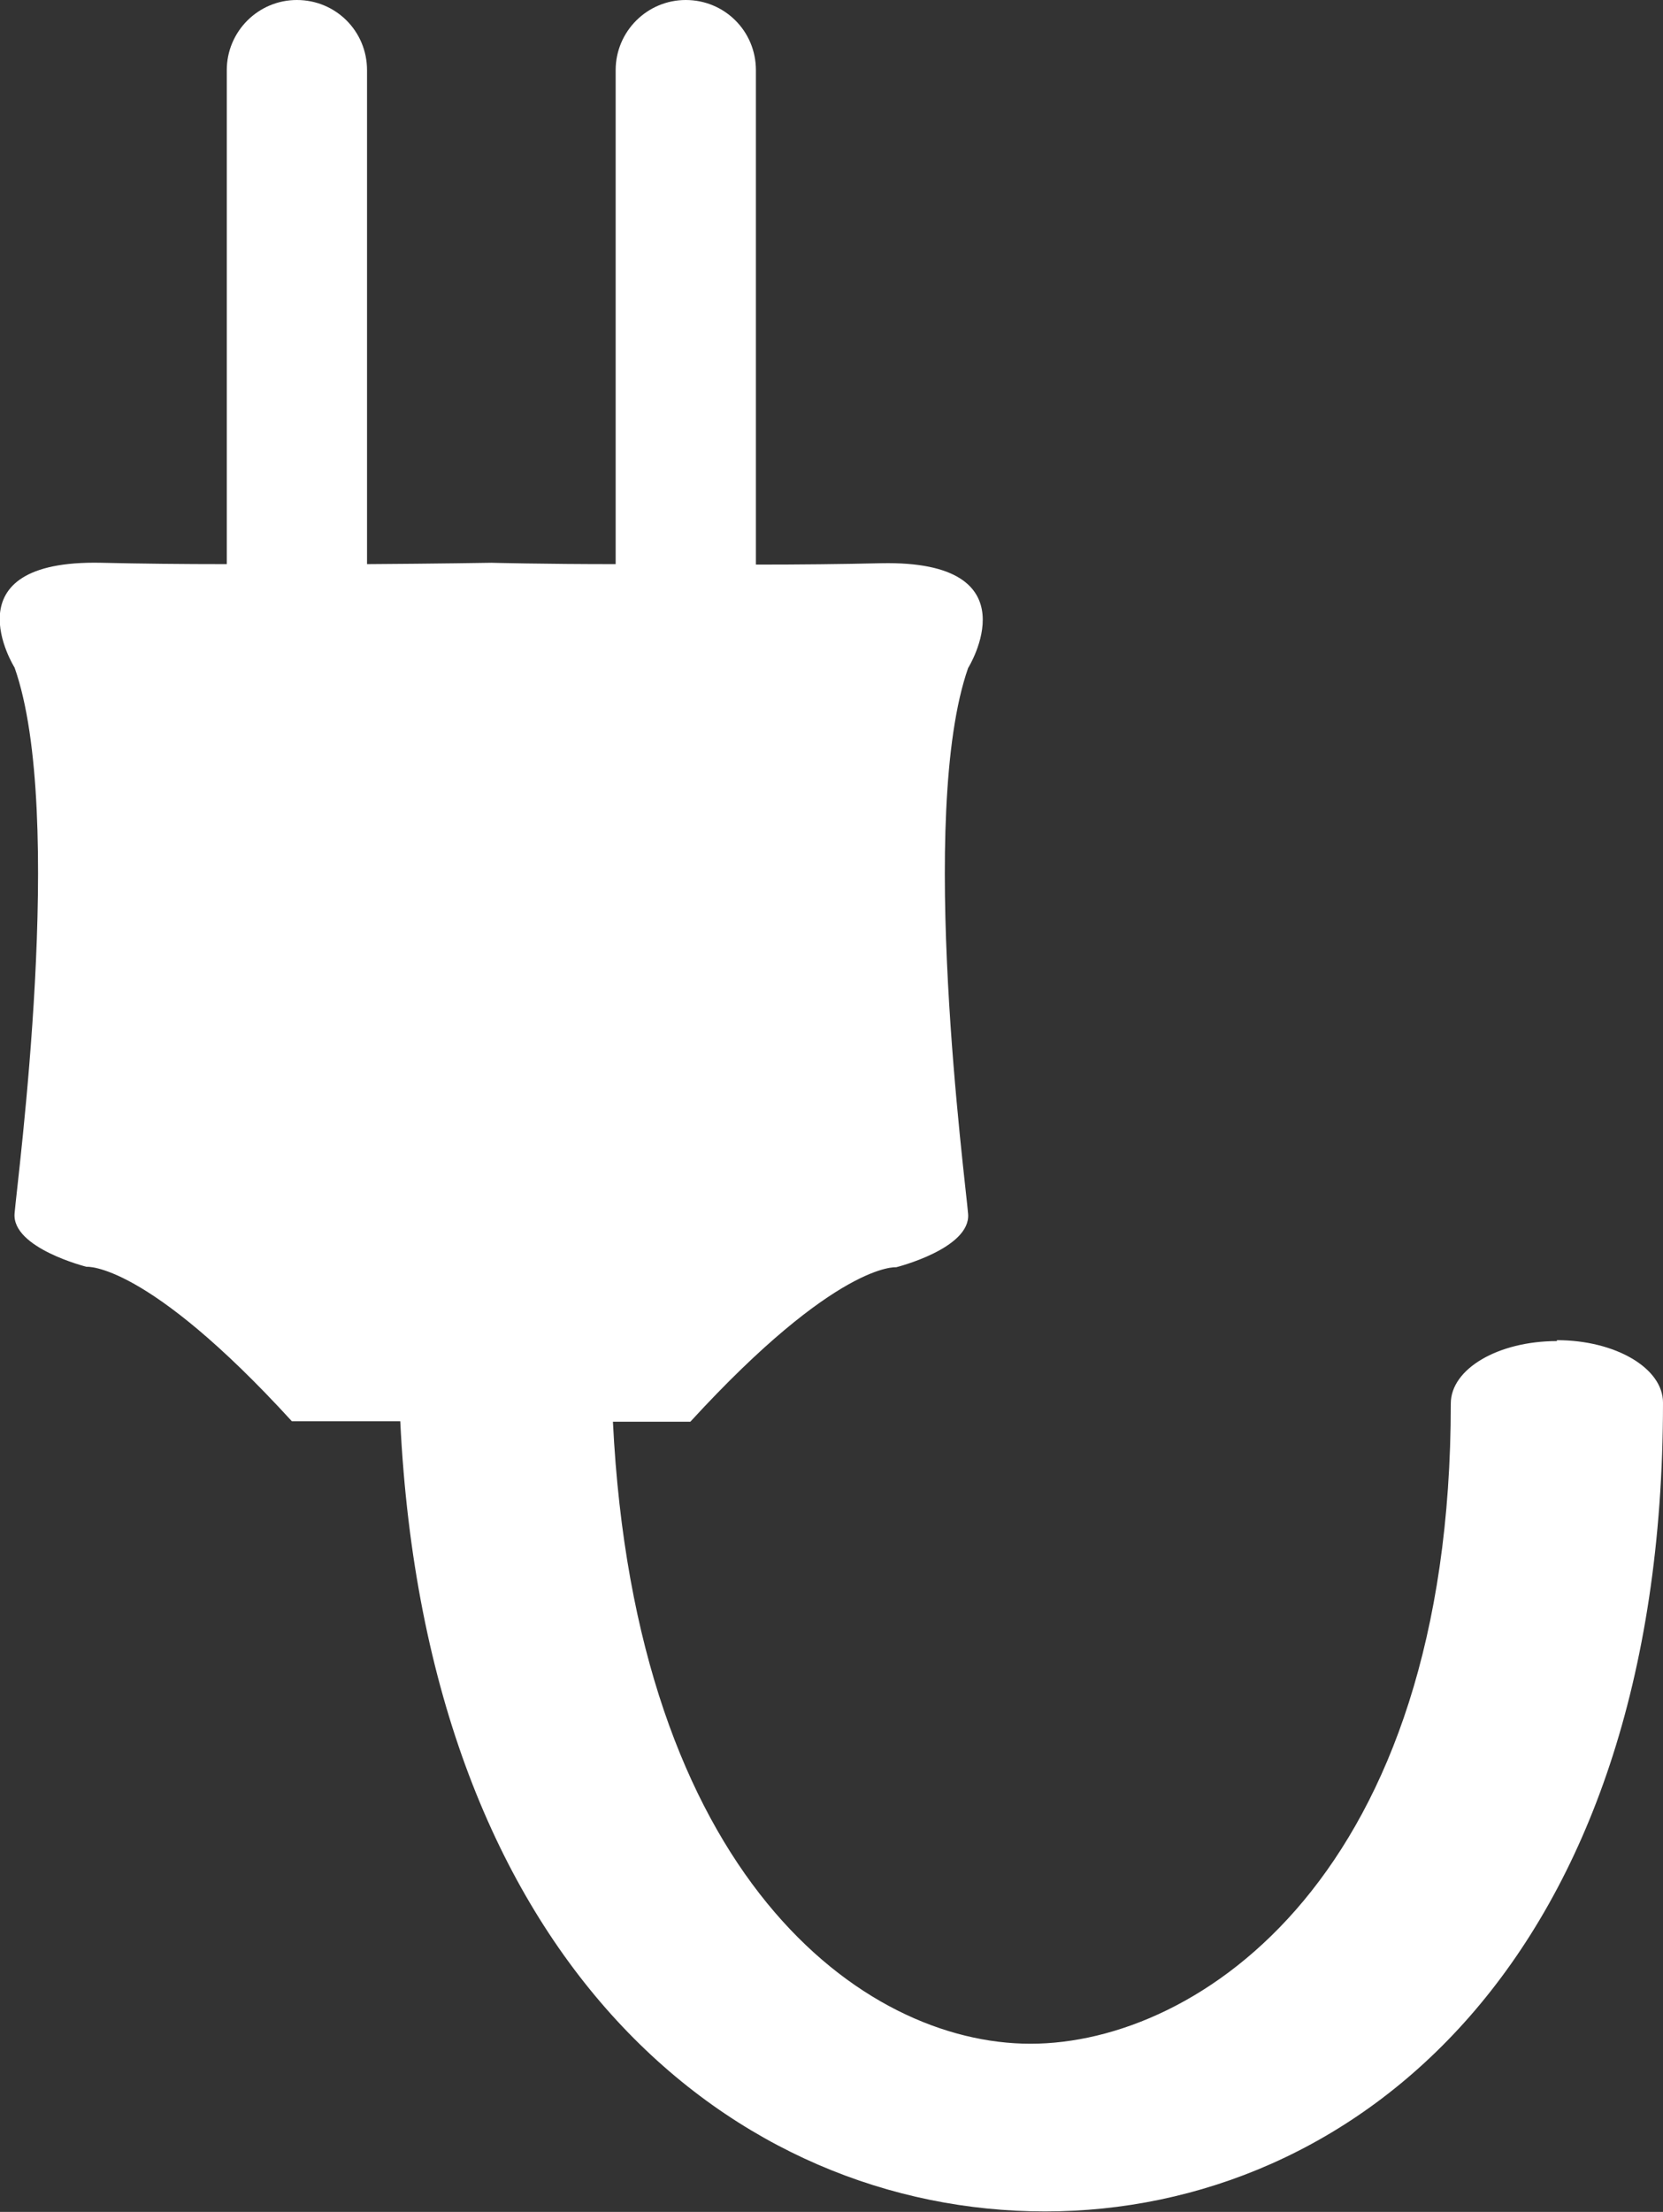 <?xml version="1.0" encoding="UTF-8"?>
<svg id="Capa_2" data-name="Capa 2" xmlns="http://www.w3.org/2000/svg" viewBox="0 0 36.52 48.54">
  <rect x="0" y="0" width="36.52" height="48.54" fill="#333333" stroke="none"/>
  <defs>
    <style>
      .cls-1 {
        fill: #fff;
      }
    </style>
  </defs>
  <g id="Capa_1-2" data-name="Capa 1">
    <path class="cls-1" d="M34.19,29.43c-1.29,0-2.33.61-2.33,1.37,0,10.35-5.53,14.05-9.23,14.05s-8.68-3.69-9.17-13.65h1.7c3.22-3.51,4.52-3.39,4.52-3.39,0,0,1.64-.41,1.58-1.17-.06-.75-1.12-8.78,0-11.98,0,0,1.48-2.37-1.91-2.3-.84.02-1.8.03-2.75.03V1.54c0-.86-.69-1.54-1.54-1.54s-1.54.69-1.54,1.54v10.84c-1.58,0-2.73-.03-2.73-.03,0,0-1.16.02-2.73.03V1.54c0-.86-.69-1.54-1.54-1.54s-1.54.69-1.54,1.54v10.84c-.96,0-1.91-.01-2.76-.03-3.39-.07-1.9,2.3-1.9,2.3,1.13,3.2.06,11.23,0,11.98-.06.76,1.58,1.17,1.58,1.17,0,0,1.3-.12,4.51,3.39h2.38c.58,11.96,7.39,17.34,14.16,17.34s13.57-5.49,13.57-17.75c0-.76-1.05-1.37-2.33-1.37Z"/>
  </g>
</svg>